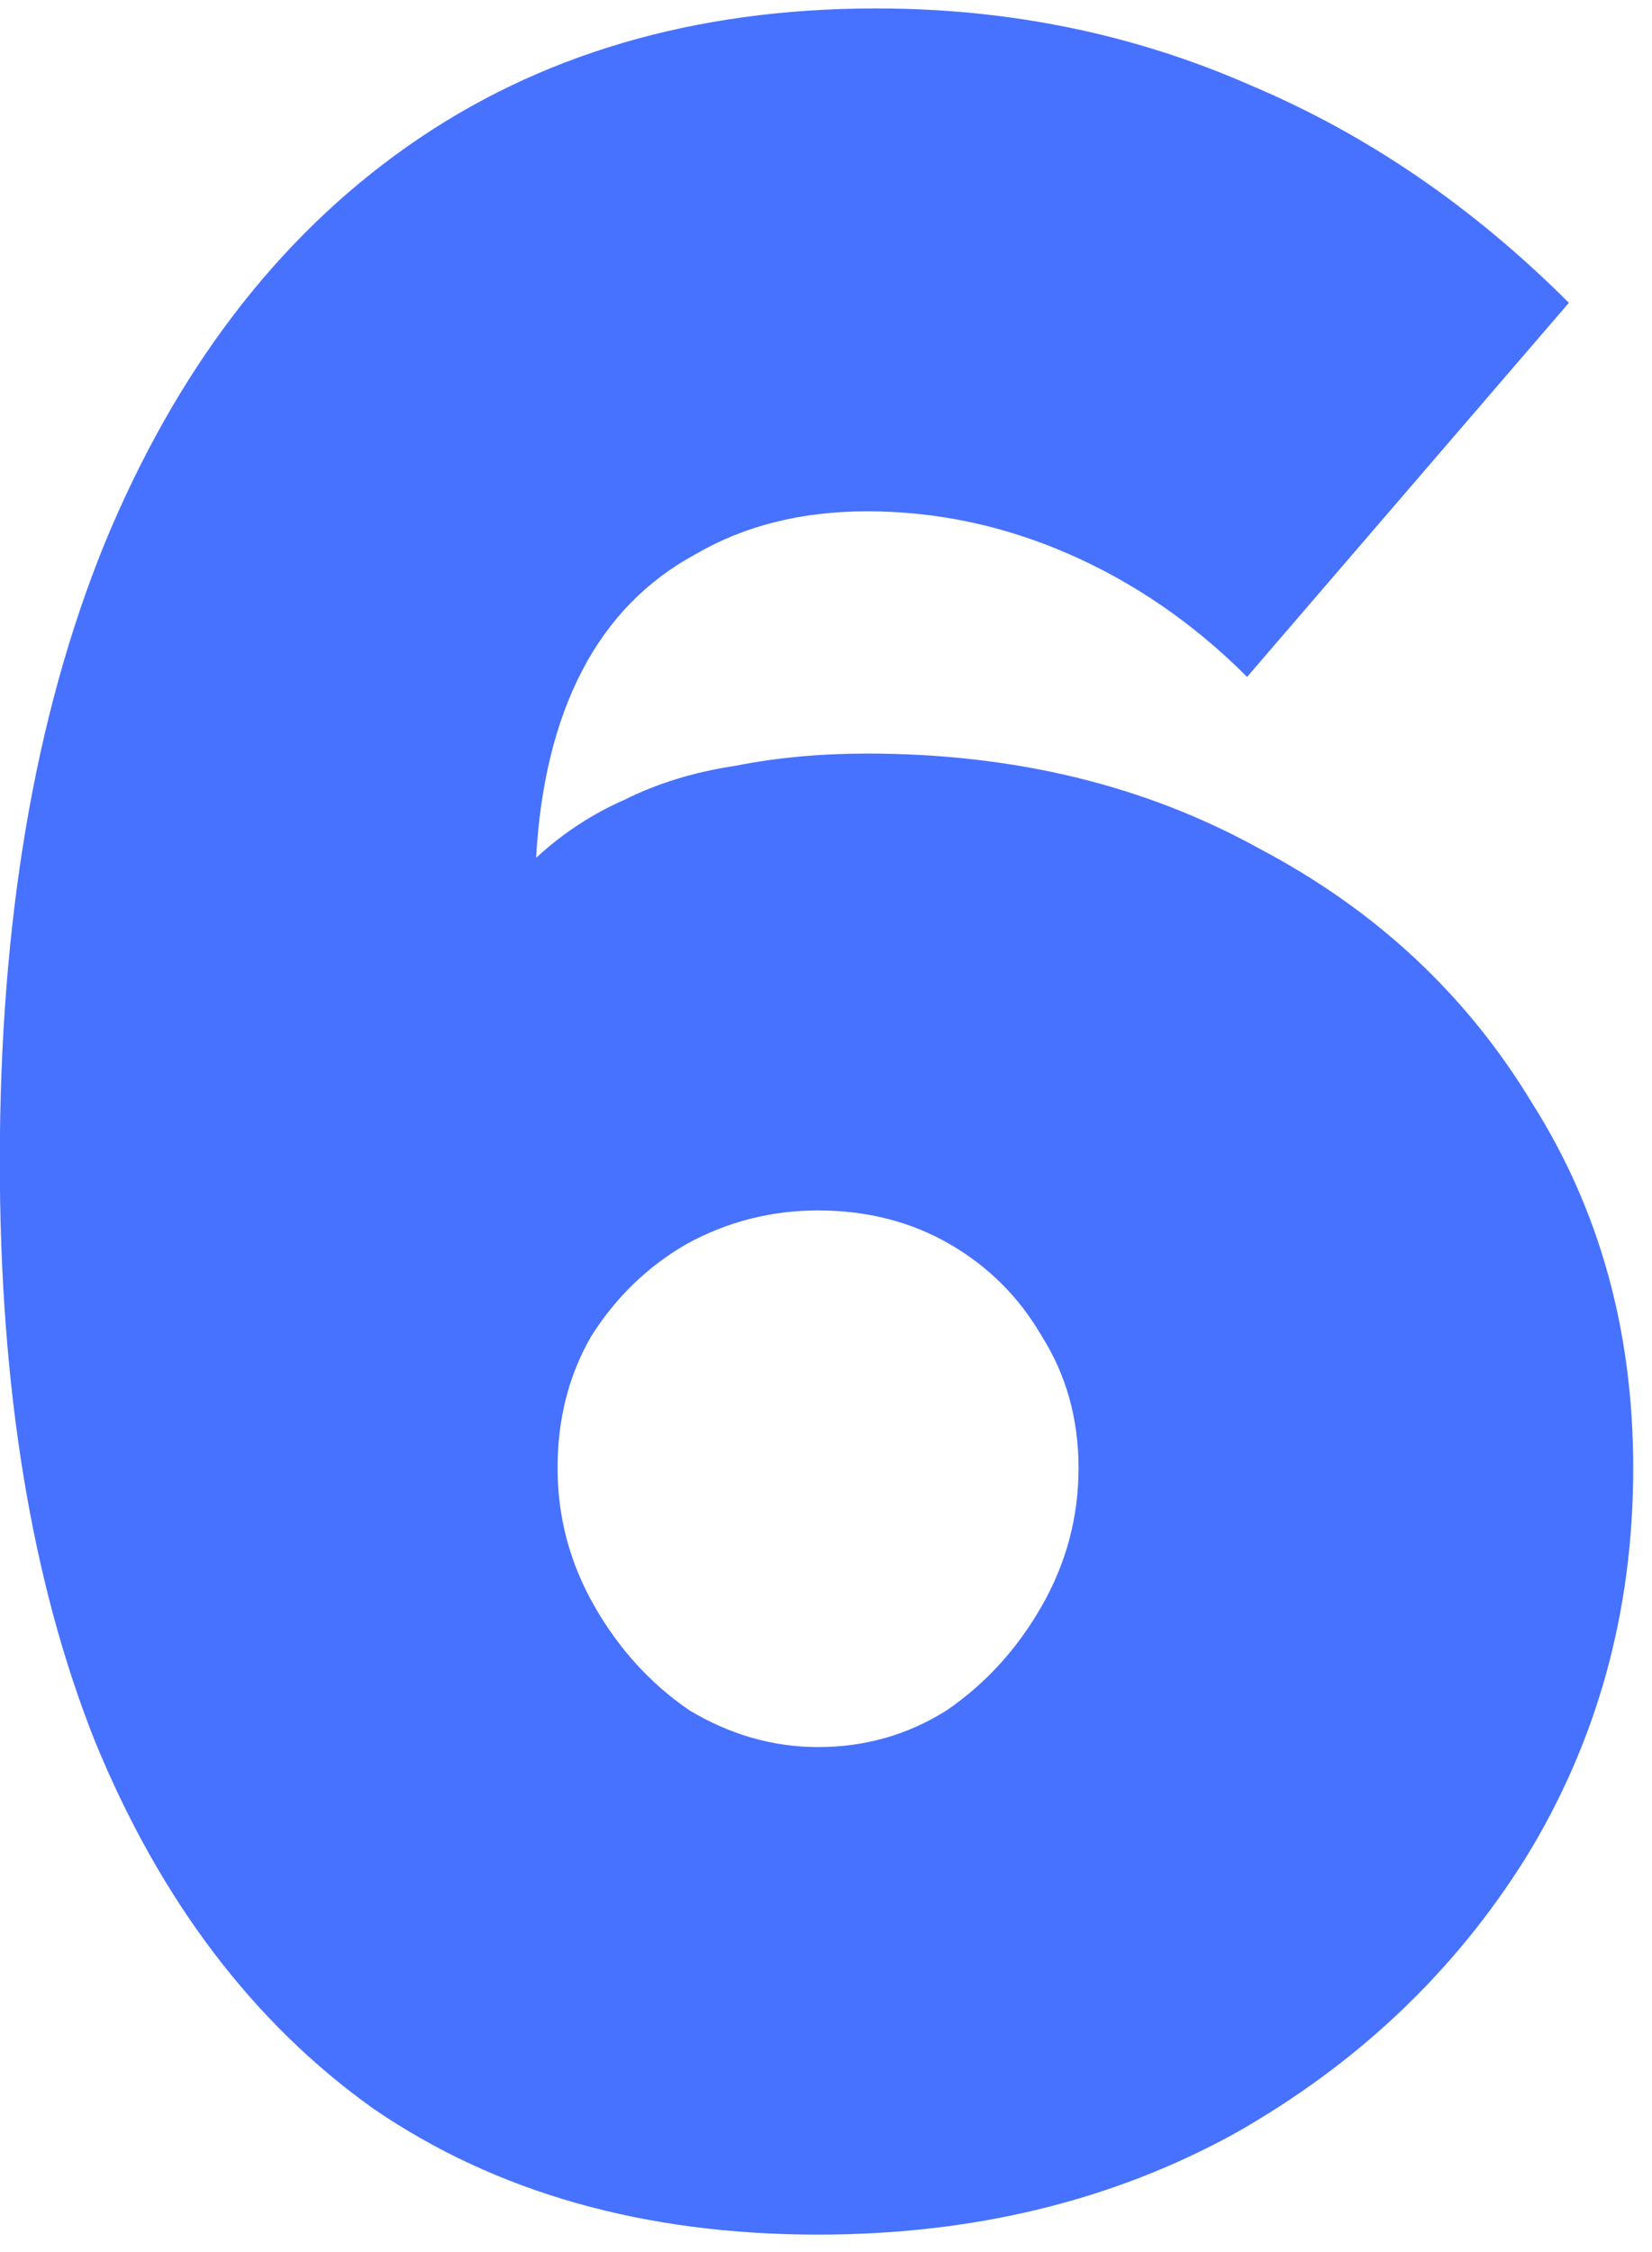 <svg width="69" height="94" viewBox="0 0 69 94" fill="none" xmlns="http://www.w3.org/2000/svg">
<path d="M68.216 61.28C68.216 67.253 66.723 72.672 63.736 77.536C60.749 82.315 56.696 86.155 51.576 89.056C46.456 91.872 40.653 93.28 34.168 93.28C26.915 93.28 20.728 91.531 15.608 88.032C10.573 84.448 6.691 79.328 3.96 72.672C1.315 66.016 -0.008 57.952 -0.008 48.48C-0.008 38.496 1.443 29.92 4.344 22.752C7.331 15.499 11.555 9.952 17.016 6.112C22.477 2.272 29.005 0.352 36.6 0.352C42.147 0.352 47.352 1.419 52.216 3.552C57.08 5.6 61.517 8.629 65.528 12.64L52.088 28.256C49.869 26.037 47.395 24.331 44.664 23.136C41.933 21.941 39.117 21.344 36.216 21.344C33.485 21.344 31.096 21.941 29.048 23.136C27 24.245 25.421 25.867 24.312 28C23.203 30.133 22.563 32.736 22.392 35.808C23.501 34.784 24.739 33.973 26.104 33.376C27.469 32.693 29.005 32.224 30.712 31.968C32.419 31.627 34.253 31.456 36.216 31.456C42.36 31.456 47.821 32.779 52.6 35.424C57.464 37.984 61.261 41.525 63.992 46.048C66.808 50.485 68.216 55.563 68.216 61.28ZM34.168 72.928C36.131 72.928 37.923 72.416 39.544 71.392C41.165 70.283 42.488 68.832 43.512 67.04C44.536 65.248 45.048 63.328 45.048 61.28C45.048 59.232 44.536 57.397 43.512 55.776C42.573 54.155 41.293 52.875 39.672 51.936C38.051 50.997 36.216 50.528 34.168 50.528C32.205 50.528 30.371 50.997 28.664 51.936C27.043 52.875 25.72 54.155 24.696 55.776C23.757 57.397 23.288 59.232 23.288 61.28C23.288 63.328 23.8 65.248 24.824 67.04C25.848 68.832 27.171 70.283 28.792 71.392C30.499 72.416 32.291 72.928 34.168 72.928Z" fill="#4772FF"/>
</svg>
